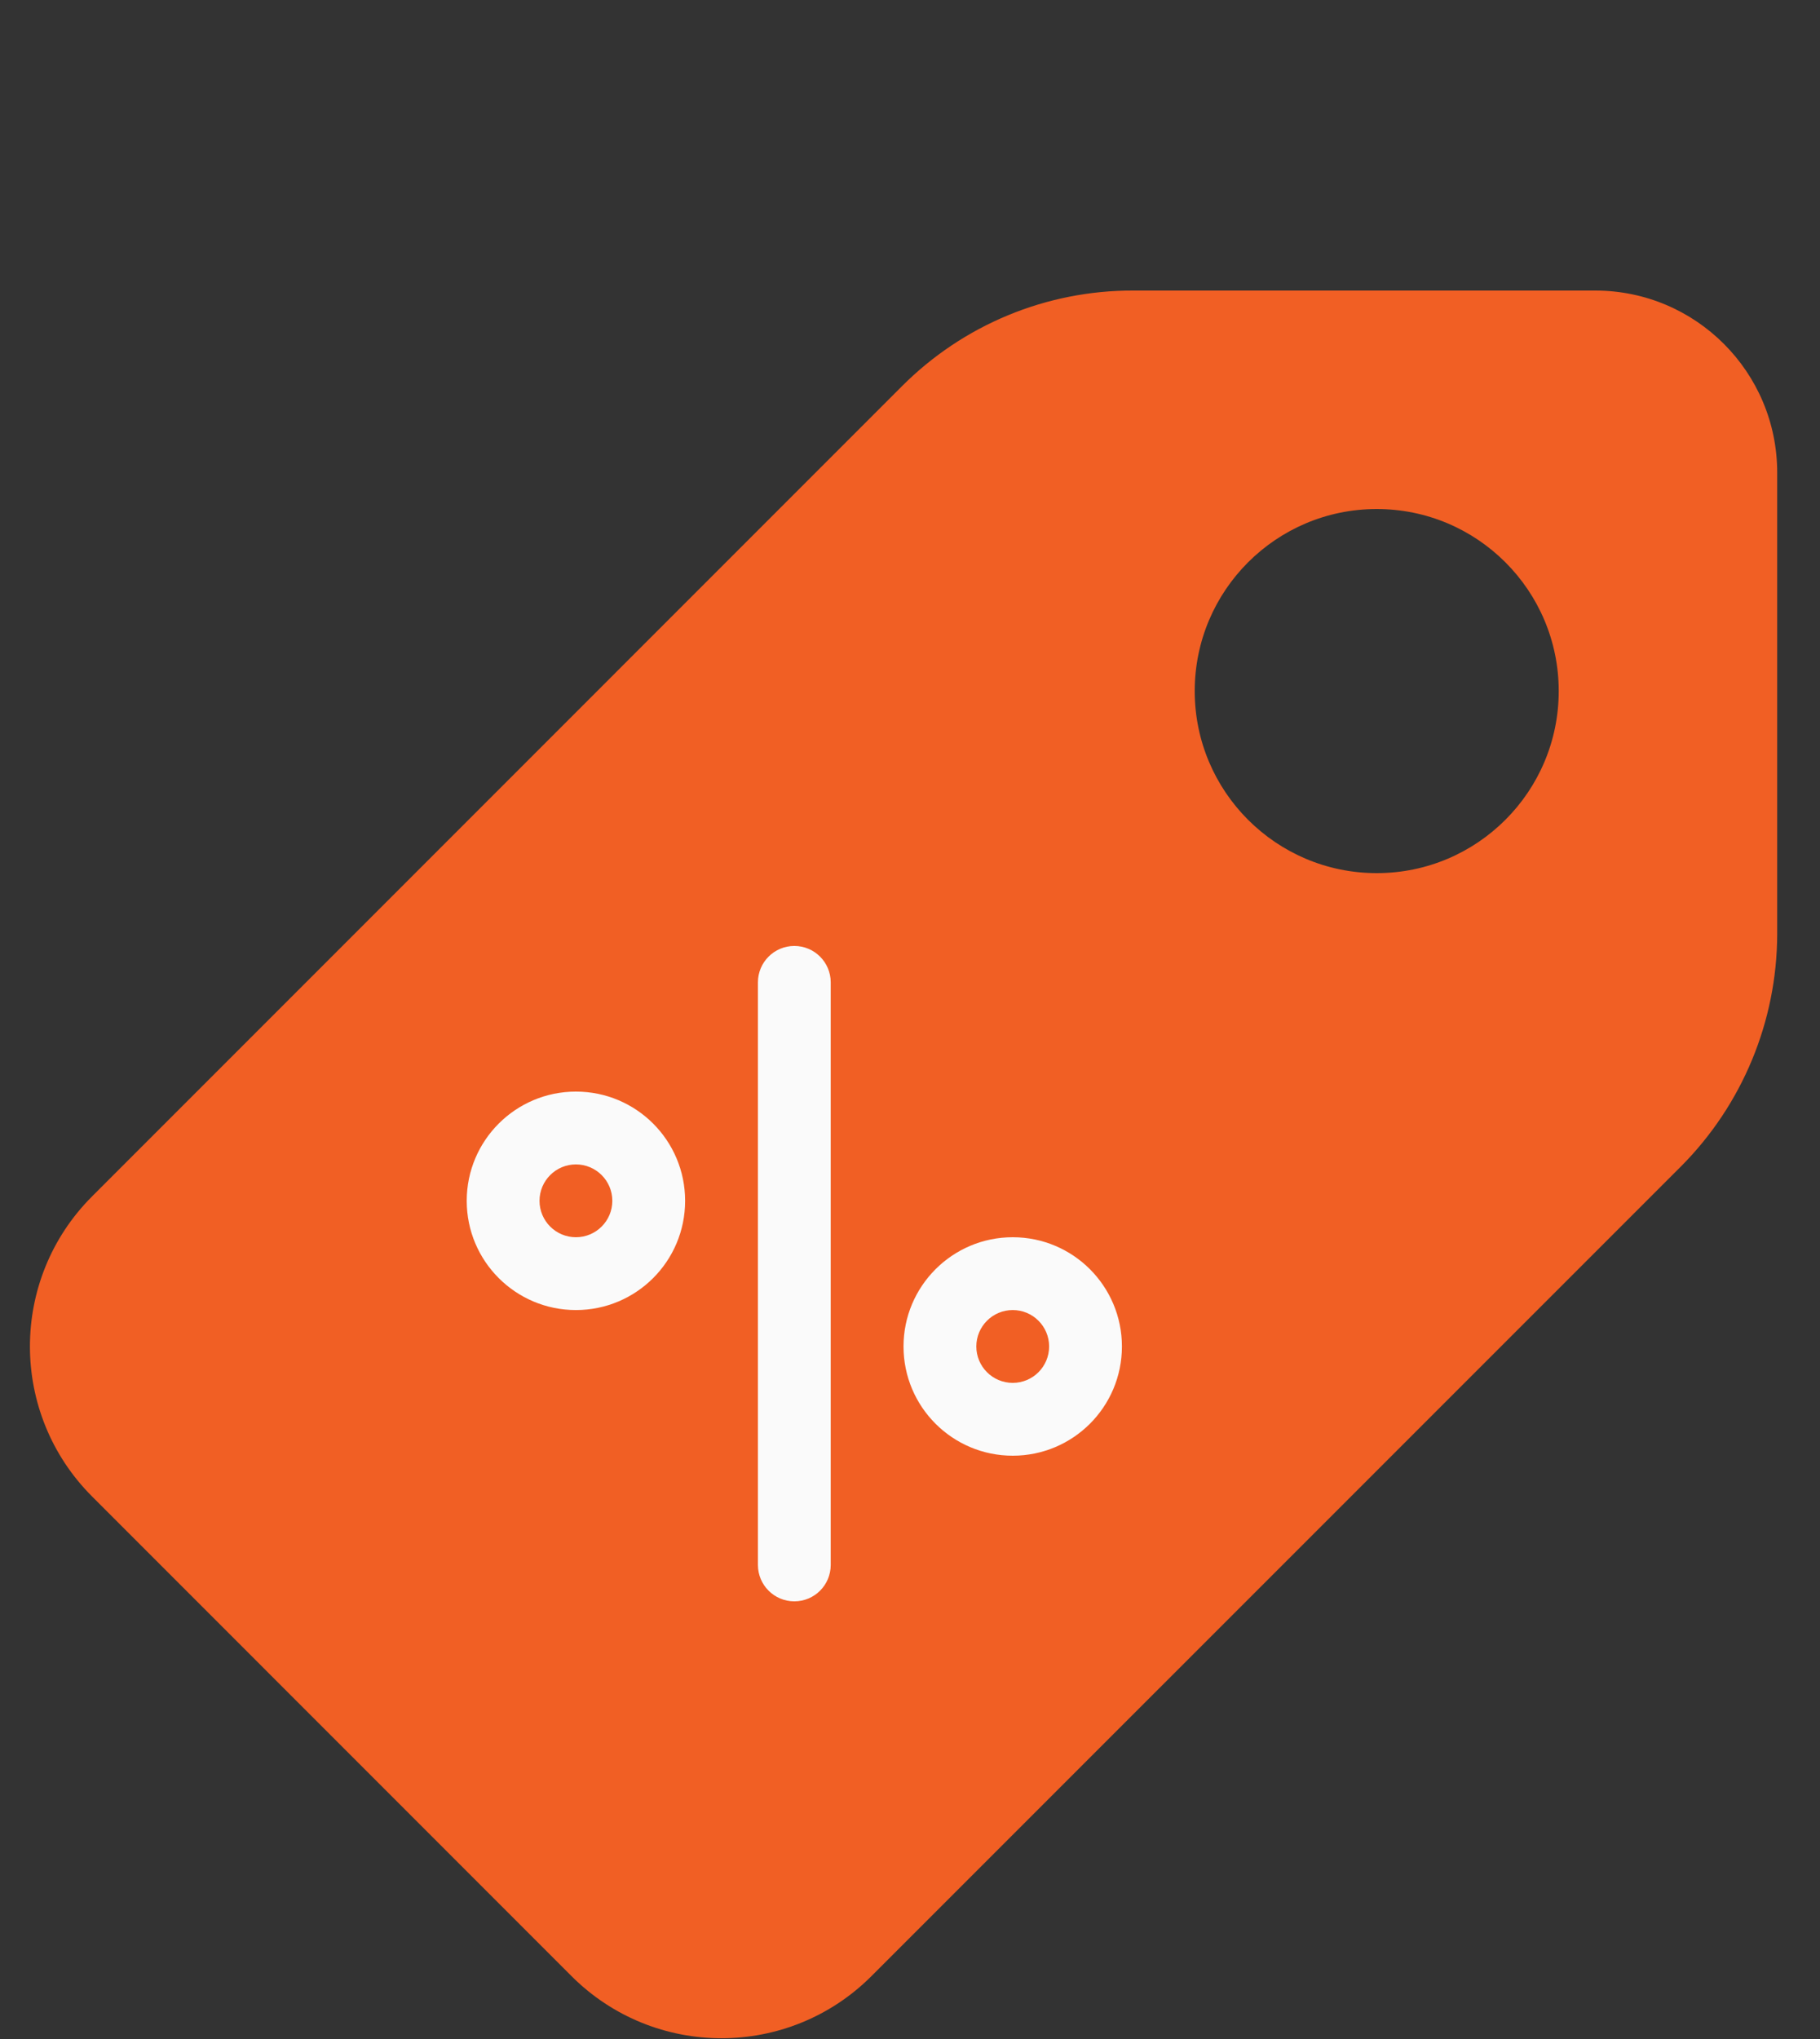 <svg width="25" height="28" viewBox="0 0 25 28" fill="none" xmlns="http://www.w3.org/2000/svg">
<rect x="0" y="0" width="25" height="28" fill="#333333" stroke="none"/>
<g clip-path="url(#clip0)">
<path d="M21.912 3.99H15.568C14.374 3.986 13.228 4.461 12.385 5.308L1.264 16.43C0.127 17.568 0.127 19.411 1.264 20.549L7.851 27.137C8.989 28.274 10.832 28.274 11.97 27.137L23.093 16.015C23.934 15.169 24.408 14.026 24.412 12.833V6.49C24.412 5.109 23.292 3.99 21.912 3.99ZM18.911 11.99C17.531 11.99 16.411 10.87 16.411 9.49C16.411 8.109 17.531 6.99 18.911 6.99C20.292 6.99 21.411 8.109 21.411 9.49C21.411 10.87 20.292 11.99 18.911 11.99Z" fill="#F15F24"/>
<path d="M10.911 21.99C10.635 21.99 10.411 21.766 10.411 21.49V13.49C10.411 13.214 10.635 12.99 10.911 12.99C11.187 12.99 11.411 13.214 11.411 13.49V21.49C11.411 21.767 11.187 21.99 10.911 21.99Z" fill="#FAFAFA"/>
<path d="M7.911 17.99C7.083 17.99 6.411 17.319 6.411 16.49C6.411 15.662 7.083 14.99 7.911 14.99C8.74 14.99 9.411 15.662 9.411 16.49C9.411 17.319 8.74 17.99 7.911 17.99ZM7.911 15.99C7.635 15.99 7.411 16.214 7.411 16.49C7.411 16.766 7.635 16.99 7.911 16.99C8.187 16.99 8.411 16.766 8.411 16.49C8.411 16.214 8.187 15.99 7.911 15.99Z" fill="#FAFAFA"/>
<path d="M13.911 19.99C13.083 19.99 12.411 19.319 12.411 18.49C12.411 17.662 13.083 16.99 13.911 16.99C14.74 16.99 15.411 17.662 15.411 18.49C15.411 19.319 14.74 19.99 13.911 19.99ZM13.911 17.99C13.635 17.99 13.411 18.214 13.411 18.49C13.411 18.766 13.635 18.99 13.911 18.99C14.188 18.99 14.411 18.766 14.411 18.49C14.411 18.214 14.188 17.99 13.911 17.99Z" fill="#FAFAFA"/>
</g>
<defs>
<clipPath id="clip0">
<rect width="24" height="27" fill="white" transform="translate(0.411 0.99)"/>
</clipPath>
</defs>
</svg>
